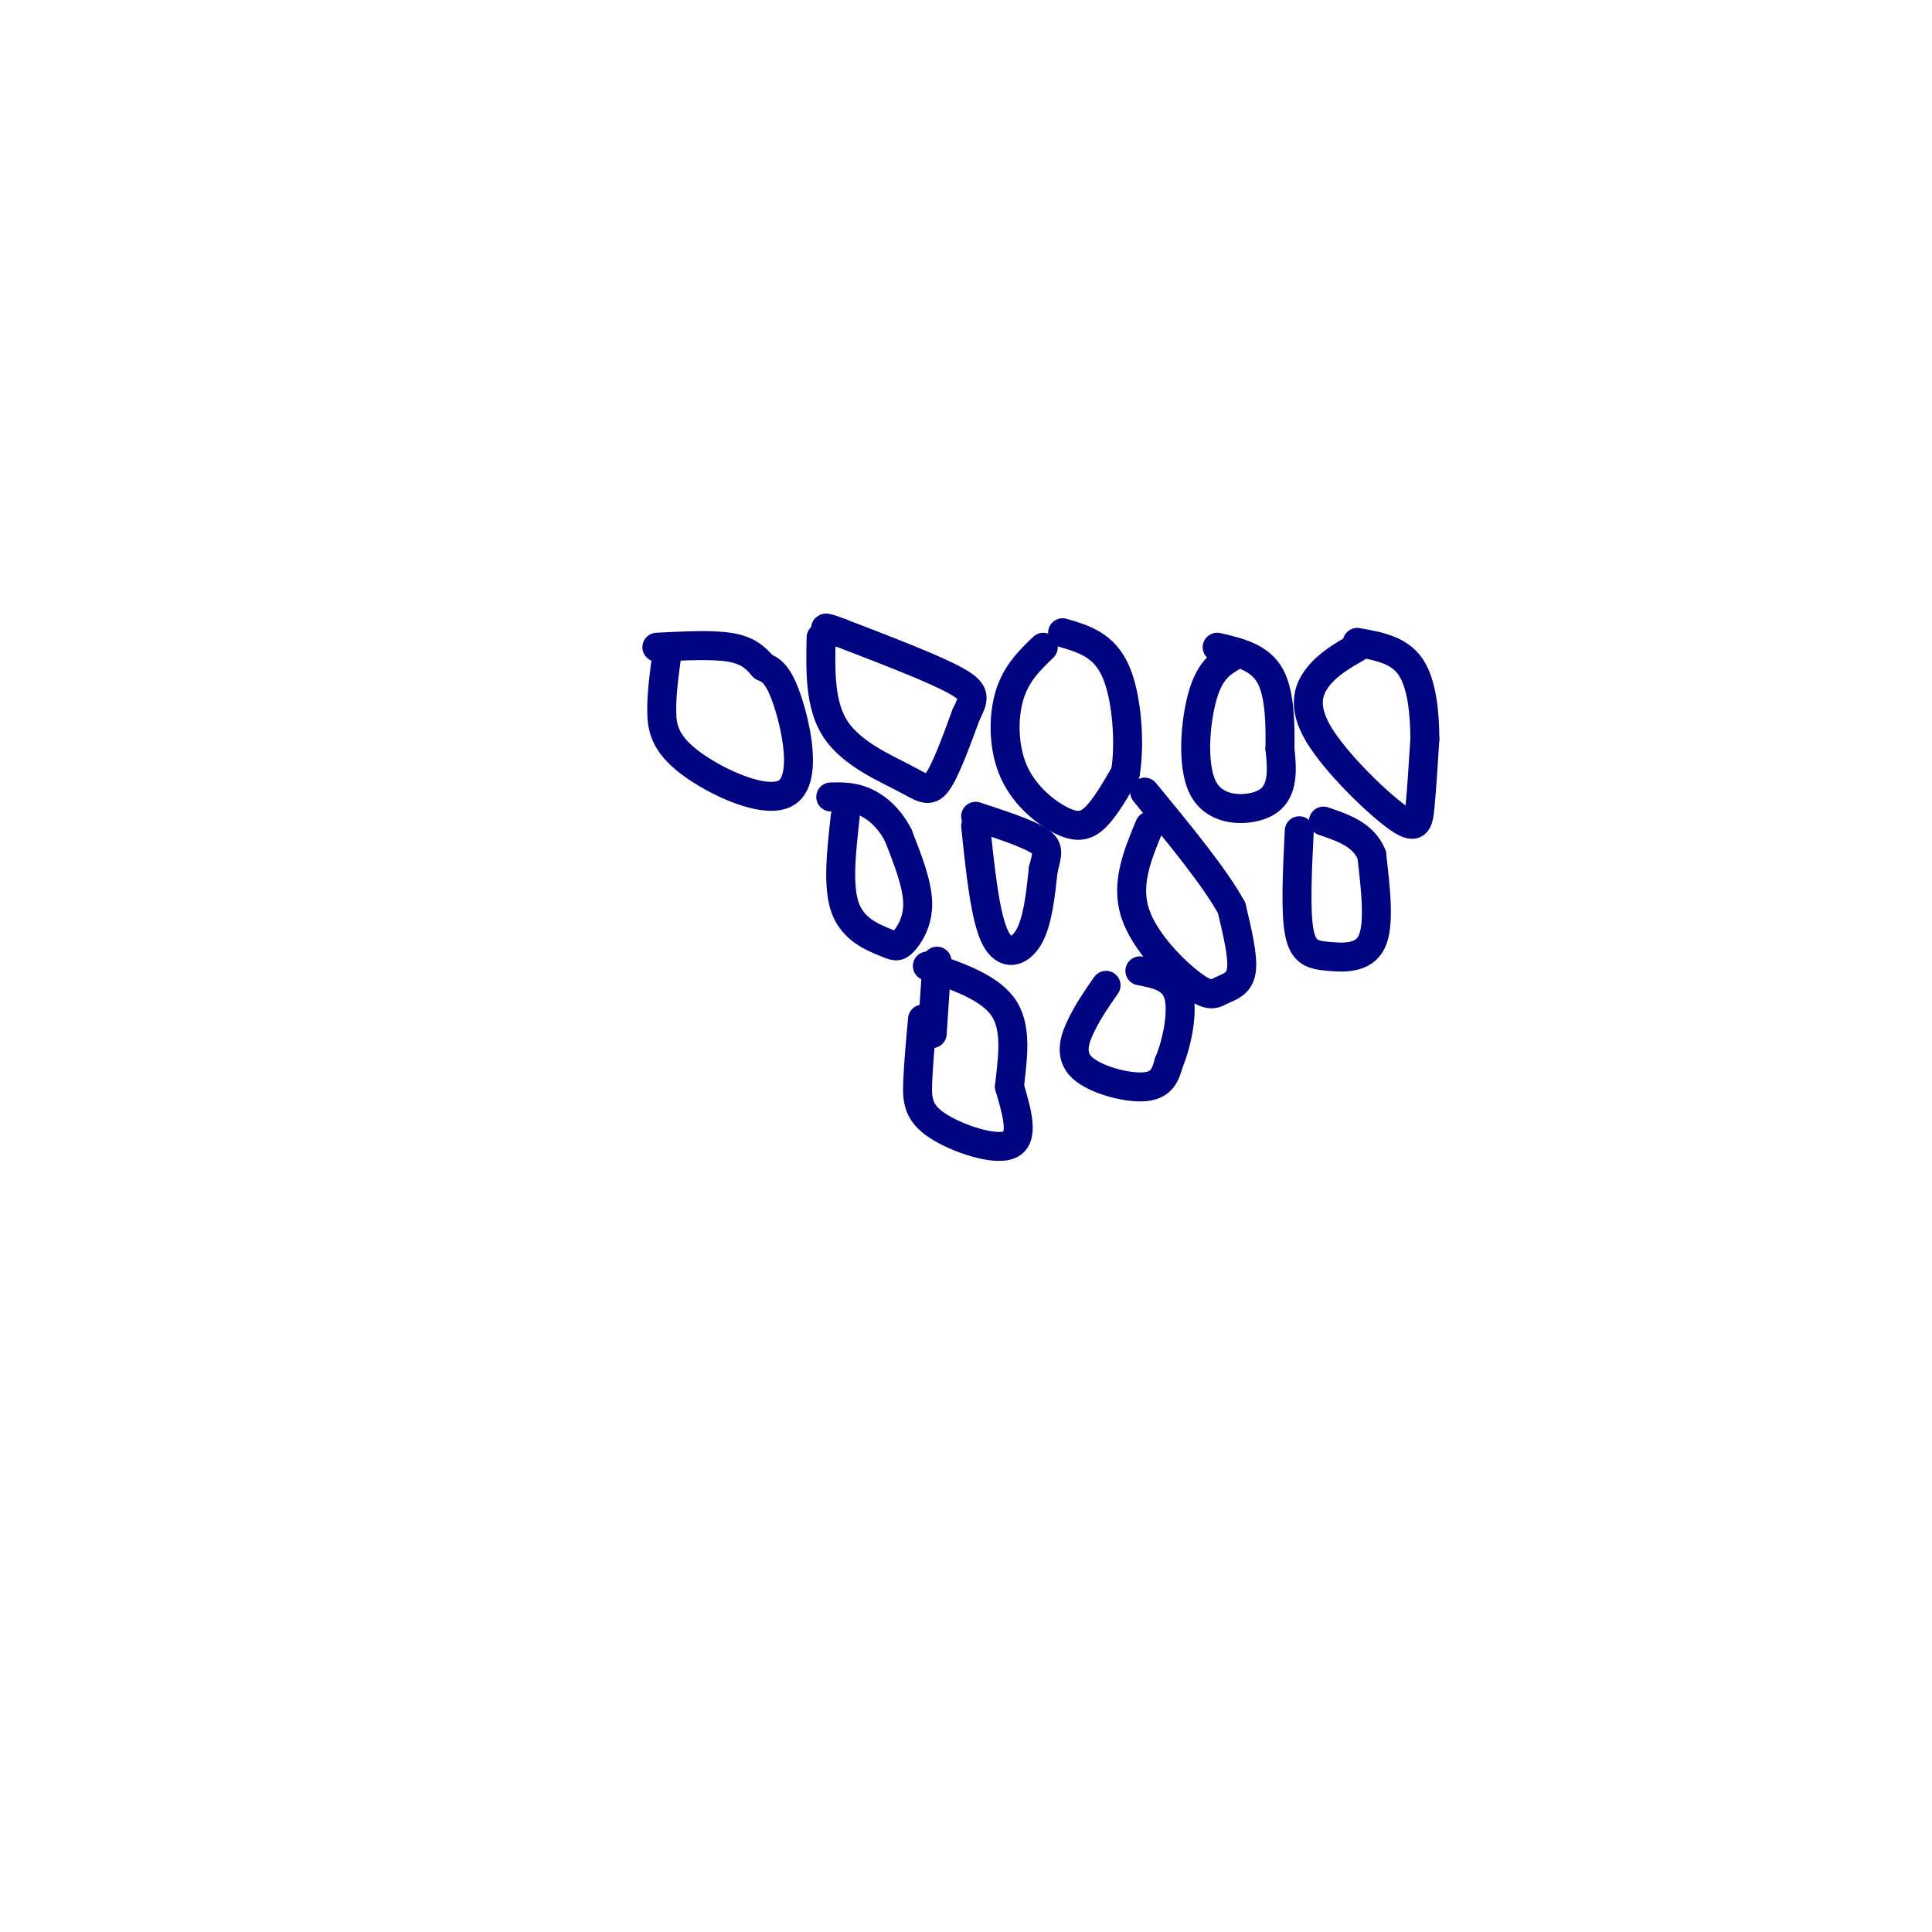 <svg viewBox='0 0 400 400' version='1.1' xmlns='http://www.w3.org/2000/svg' xmlns:xlink='http://www.w3.org/1999/xlink'><g fill='none' stroke='#000481' stroke-width='6' stroke-linecap='round' stroke-linejoin='round'><path d='M138,136c-0.504,3.726 -1.008,7.451 -1,11c0.008,3.549 0.528,6.920 6,11c5.472,4.080 15.896,8.868 20,6c4.104,-2.868 1.887,-13.391 0,-19c-1.887,-5.609 -3.443,-6.305 -5,-7'/><path d='M158,138c-1.667,-1.978 -3.333,-3.422 -7,-4c-3.667,-0.578 -9.333,-0.289 -15,0'/><path d='M170,132c-0.143,7.012 -0.286,14.024 3,19c3.286,4.976 10.000,7.917 14,10c4.000,2.083 5.286,3.310 7,1c1.714,-2.310 3.857,-8.155 6,-14'/><path d='M200,148c1.556,-3.289 2.444,-4.511 -2,-7c-4.444,-2.489 -14.222,-6.244 -24,-10'/><path d='M174,131c-4.333,-1.667 -3.167,-0.833 -2,0'/><path d='M216,134c-2.815,2.711 -5.630,5.423 -7,10c-1.370,4.577 -1.295,11.021 1,16c2.295,4.979 6.810,8.494 10,10c3.190,1.506 5.054,1.002 7,-1c1.946,-2.002 3.973,-5.501 6,-9'/><path d='M233,160c0.978,-5.711 0.422,-15.489 -2,-21c-2.422,-5.511 -6.711,-6.756 -11,-8'/><path d='M255,136c-2.242,1.380 -4.485,2.759 -6,8c-1.515,5.241 -2.303,14.343 0,19c2.303,4.657 7.697,4.869 11,4c3.303,-0.869 4.515,-2.820 5,-5c0.485,-2.180 0.242,-4.590 0,-7'/><path d='M265,155c0.044,-4.156 0.156,-11.044 -2,-15c-2.156,-3.956 -6.578,-4.978 -11,-6'/><path d='M281,134c-2.935,1.686 -5.869,3.372 -8,6c-2.131,2.628 -3.458,6.199 0,12c3.458,5.801 11.700,13.831 16,17c4.300,3.169 4.657,1.477 5,-2c0.343,-3.477 0.671,-8.738 1,-14'/><path d='M295,153c-0.022,-5.289 -0.578,-11.511 -3,-15c-2.422,-3.489 -6.711,-4.244 -11,-5'/><path d='M175,169c-0.815,7.279 -1.630,14.558 0,19c1.630,4.442 5.705,6.046 8,7c2.295,0.954 2.810,1.257 4,0c1.190,-1.257 3.054,-4.073 3,-8c-0.054,-3.927 -2.027,-8.963 -4,-14'/><path d='M186,173c-1.867,-3.689 -4.533,-5.911 -7,-7c-2.467,-1.089 -4.733,-1.044 -7,-1'/><path d='M202,171c0.978,9.400 1.956,18.800 4,23c2.044,4.200 5.156,3.200 7,0c1.844,-3.200 2.422,-8.600 3,-14'/><path d='M216,180c0.822,-3.289 1.378,-4.511 -1,-6c-2.378,-1.489 -7.689,-3.244 -13,-5'/><path d='M238,171c-2.480,5.951 -4.960,11.901 -3,18c1.960,6.099 8.360,12.346 12,15c3.640,2.654 4.518,1.715 6,1c1.482,-0.715 3.566,-1.204 4,-4c0.434,-2.796 -0.783,-7.898 -2,-13'/><path d='M255,188c-3.333,-6.167 -10.667,-15.083 -18,-24'/><path d='M269,172c-0.411,8.327 -0.821,16.655 0,21c0.821,4.345 2.875,4.708 6,5c3.125,0.292 7.321,0.512 9,-3c1.679,-3.512 0.839,-10.756 0,-18'/><path d='M284,177c-1.667,-4.167 -5.833,-5.583 -10,-7'/><path d='M191,211c-0.429,4.667 -0.857,9.333 -1,13c-0.143,3.667 0.000,6.333 4,9c4.000,2.667 11.857,5.333 15,4c3.143,-1.333 1.571,-6.667 0,-12'/><path d='M209,225c0.489,-5.022 1.711,-11.578 -1,-16c-2.711,-4.422 -9.356,-6.711 -16,-9'/><path d='M194,199c0.000,0.000 -1.000,15.000 -1,15'/><path d='M229,204c-1.756,2.512 -3.512,5.024 -5,8c-1.488,2.976 -2.708,6.417 0,9c2.708,2.583 9.345,4.310 13,4c3.655,-0.310 4.327,-2.655 5,-5'/><path d='M242,220c1.578,-3.667 3.022,-10.333 2,-14c-1.022,-3.667 -4.511,-4.333 -8,-5'/></g>
</svg>